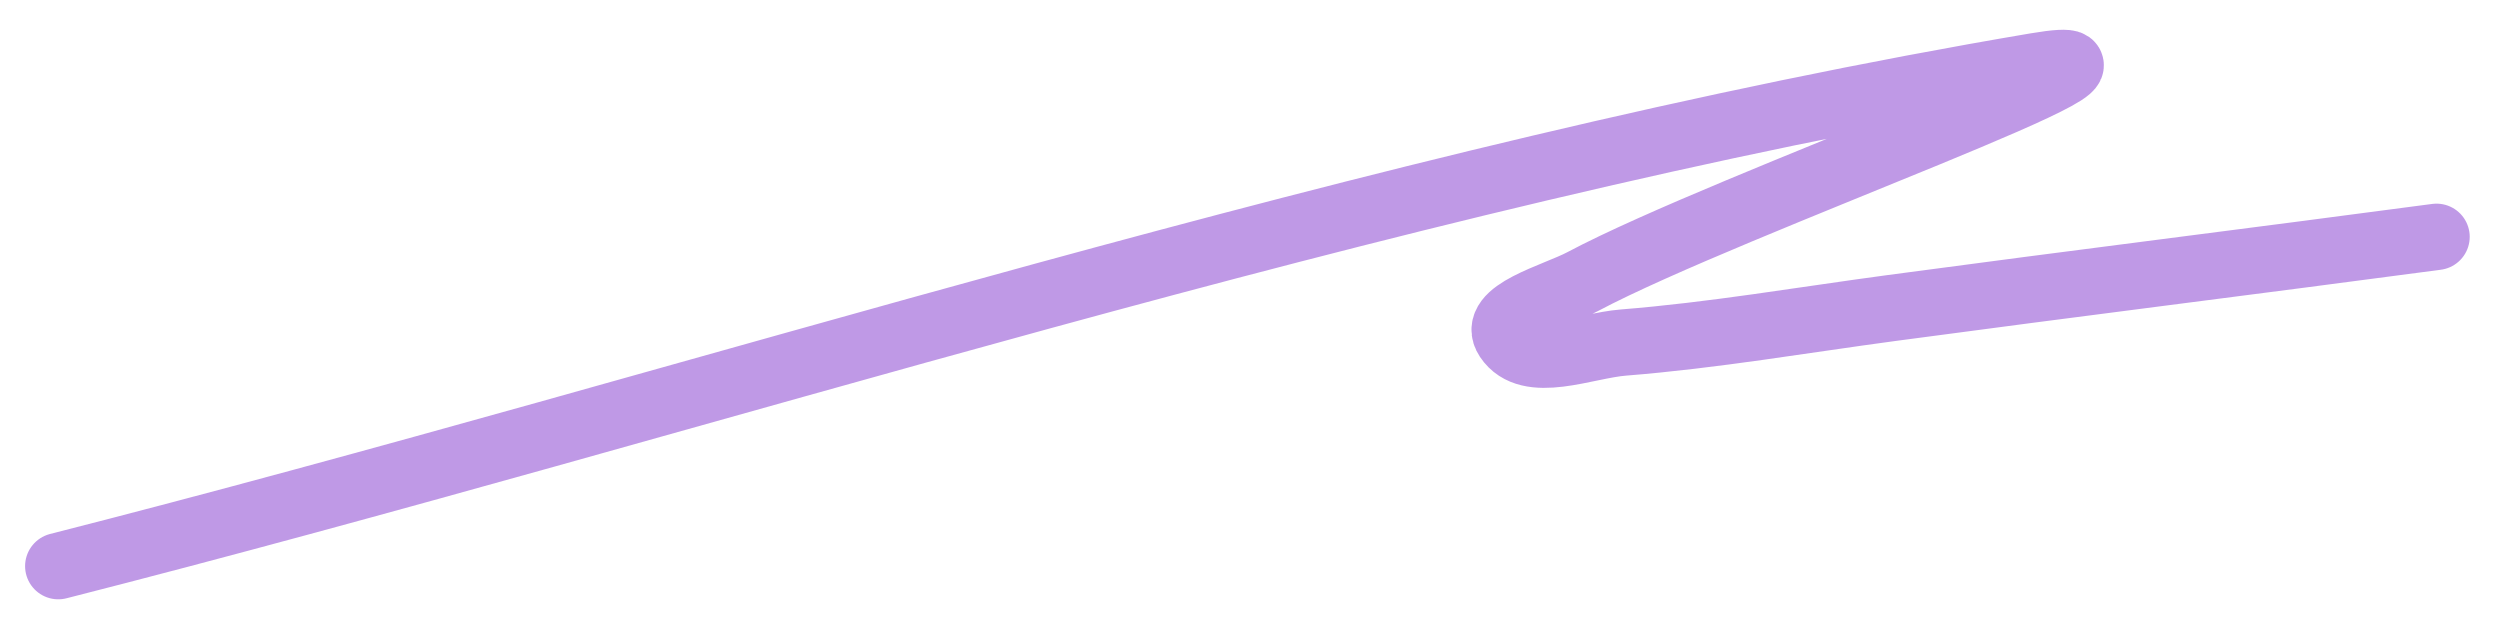 <svg width="113" height="28" viewBox="0 0 113 28" fill="none" xmlns="http://www.w3.org/2000/svg">
<path d="M2.634 25.589C31.849 18.146 62.18 8.033 92.031 2.987C99.487 1.727 78.22 9.178 71.542 12.726C70.288 13.393 67.355 14.117 68.143 15.299C69.112 16.752 71.639 15.621 73.38 15.483C77.443 15.16 81.468 14.463 85.508 13.921C93.709 12.819 101.933 11.798 110.131 10.705" stroke="#BF99E6" stroke-width="3" stroke-linecap="round"/>
</svg>
